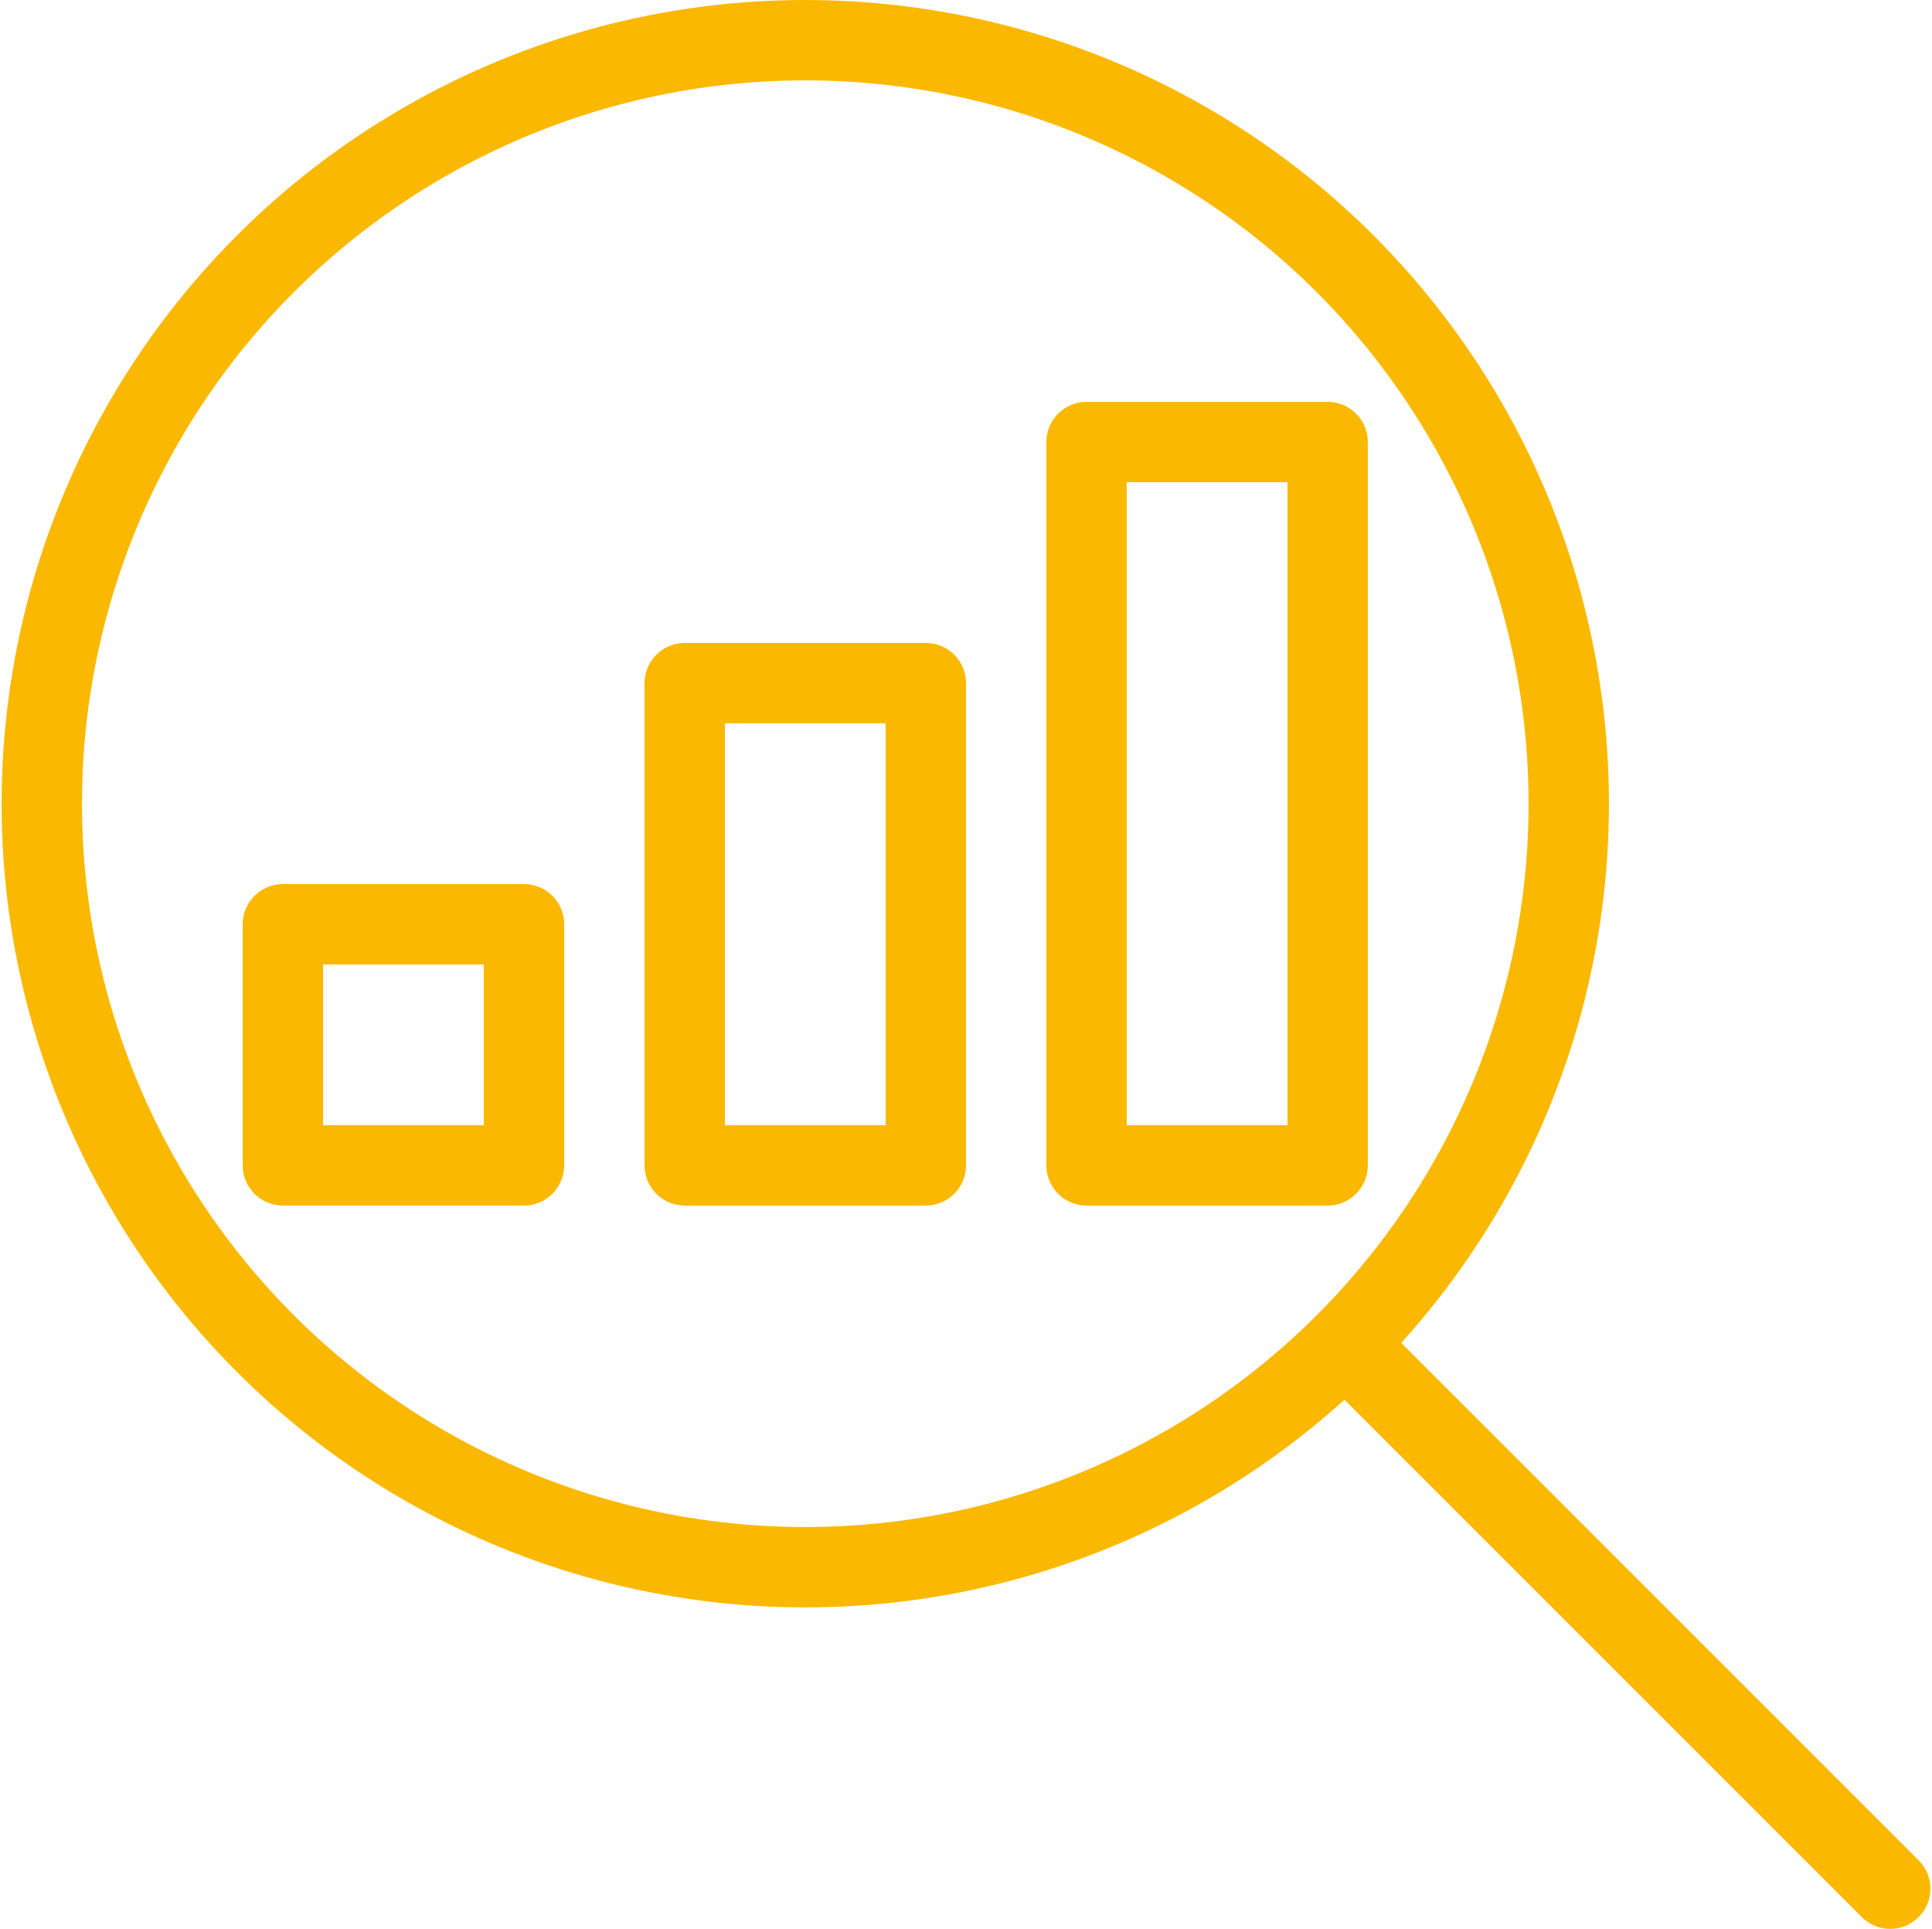 <?xml version="1.0" encoding="UTF-8"?><svg xmlns="http://www.w3.org/2000/svg" viewBox="0 0 24.04 24"><g id="a"><rect x=".02" width="24" height="24" style="fill:none;"/></g><g id="b"><circle cx="10.02" cy="10" r="9.5" style="fill:none; stroke:#fab900; stroke-linecap:round; stroke-linejoin:round;"/><line x1="23.52" y1="23.5" x2="17.02" y2="17" style="fill:none; stroke:#fab900; stroke-linecap:round; stroke-linejoin:round;"/><rect x="3.52" y="11.5" width="3" height="3" style="fill:none; stroke:#fab900; stroke-linecap:round; stroke-linejoin:round;"/><rect x="8.52" y="8.5" width="3" height="6" style="fill:none; stroke:#fab900; stroke-linecap:round; stroke-linejoin:round;"/><rect x="13.52" y="5.5" width="3" height="9" style="fill:none; stroke:#fab900; stroke-linecap:round; stroke-linejoin:round;"/></g></svg>
